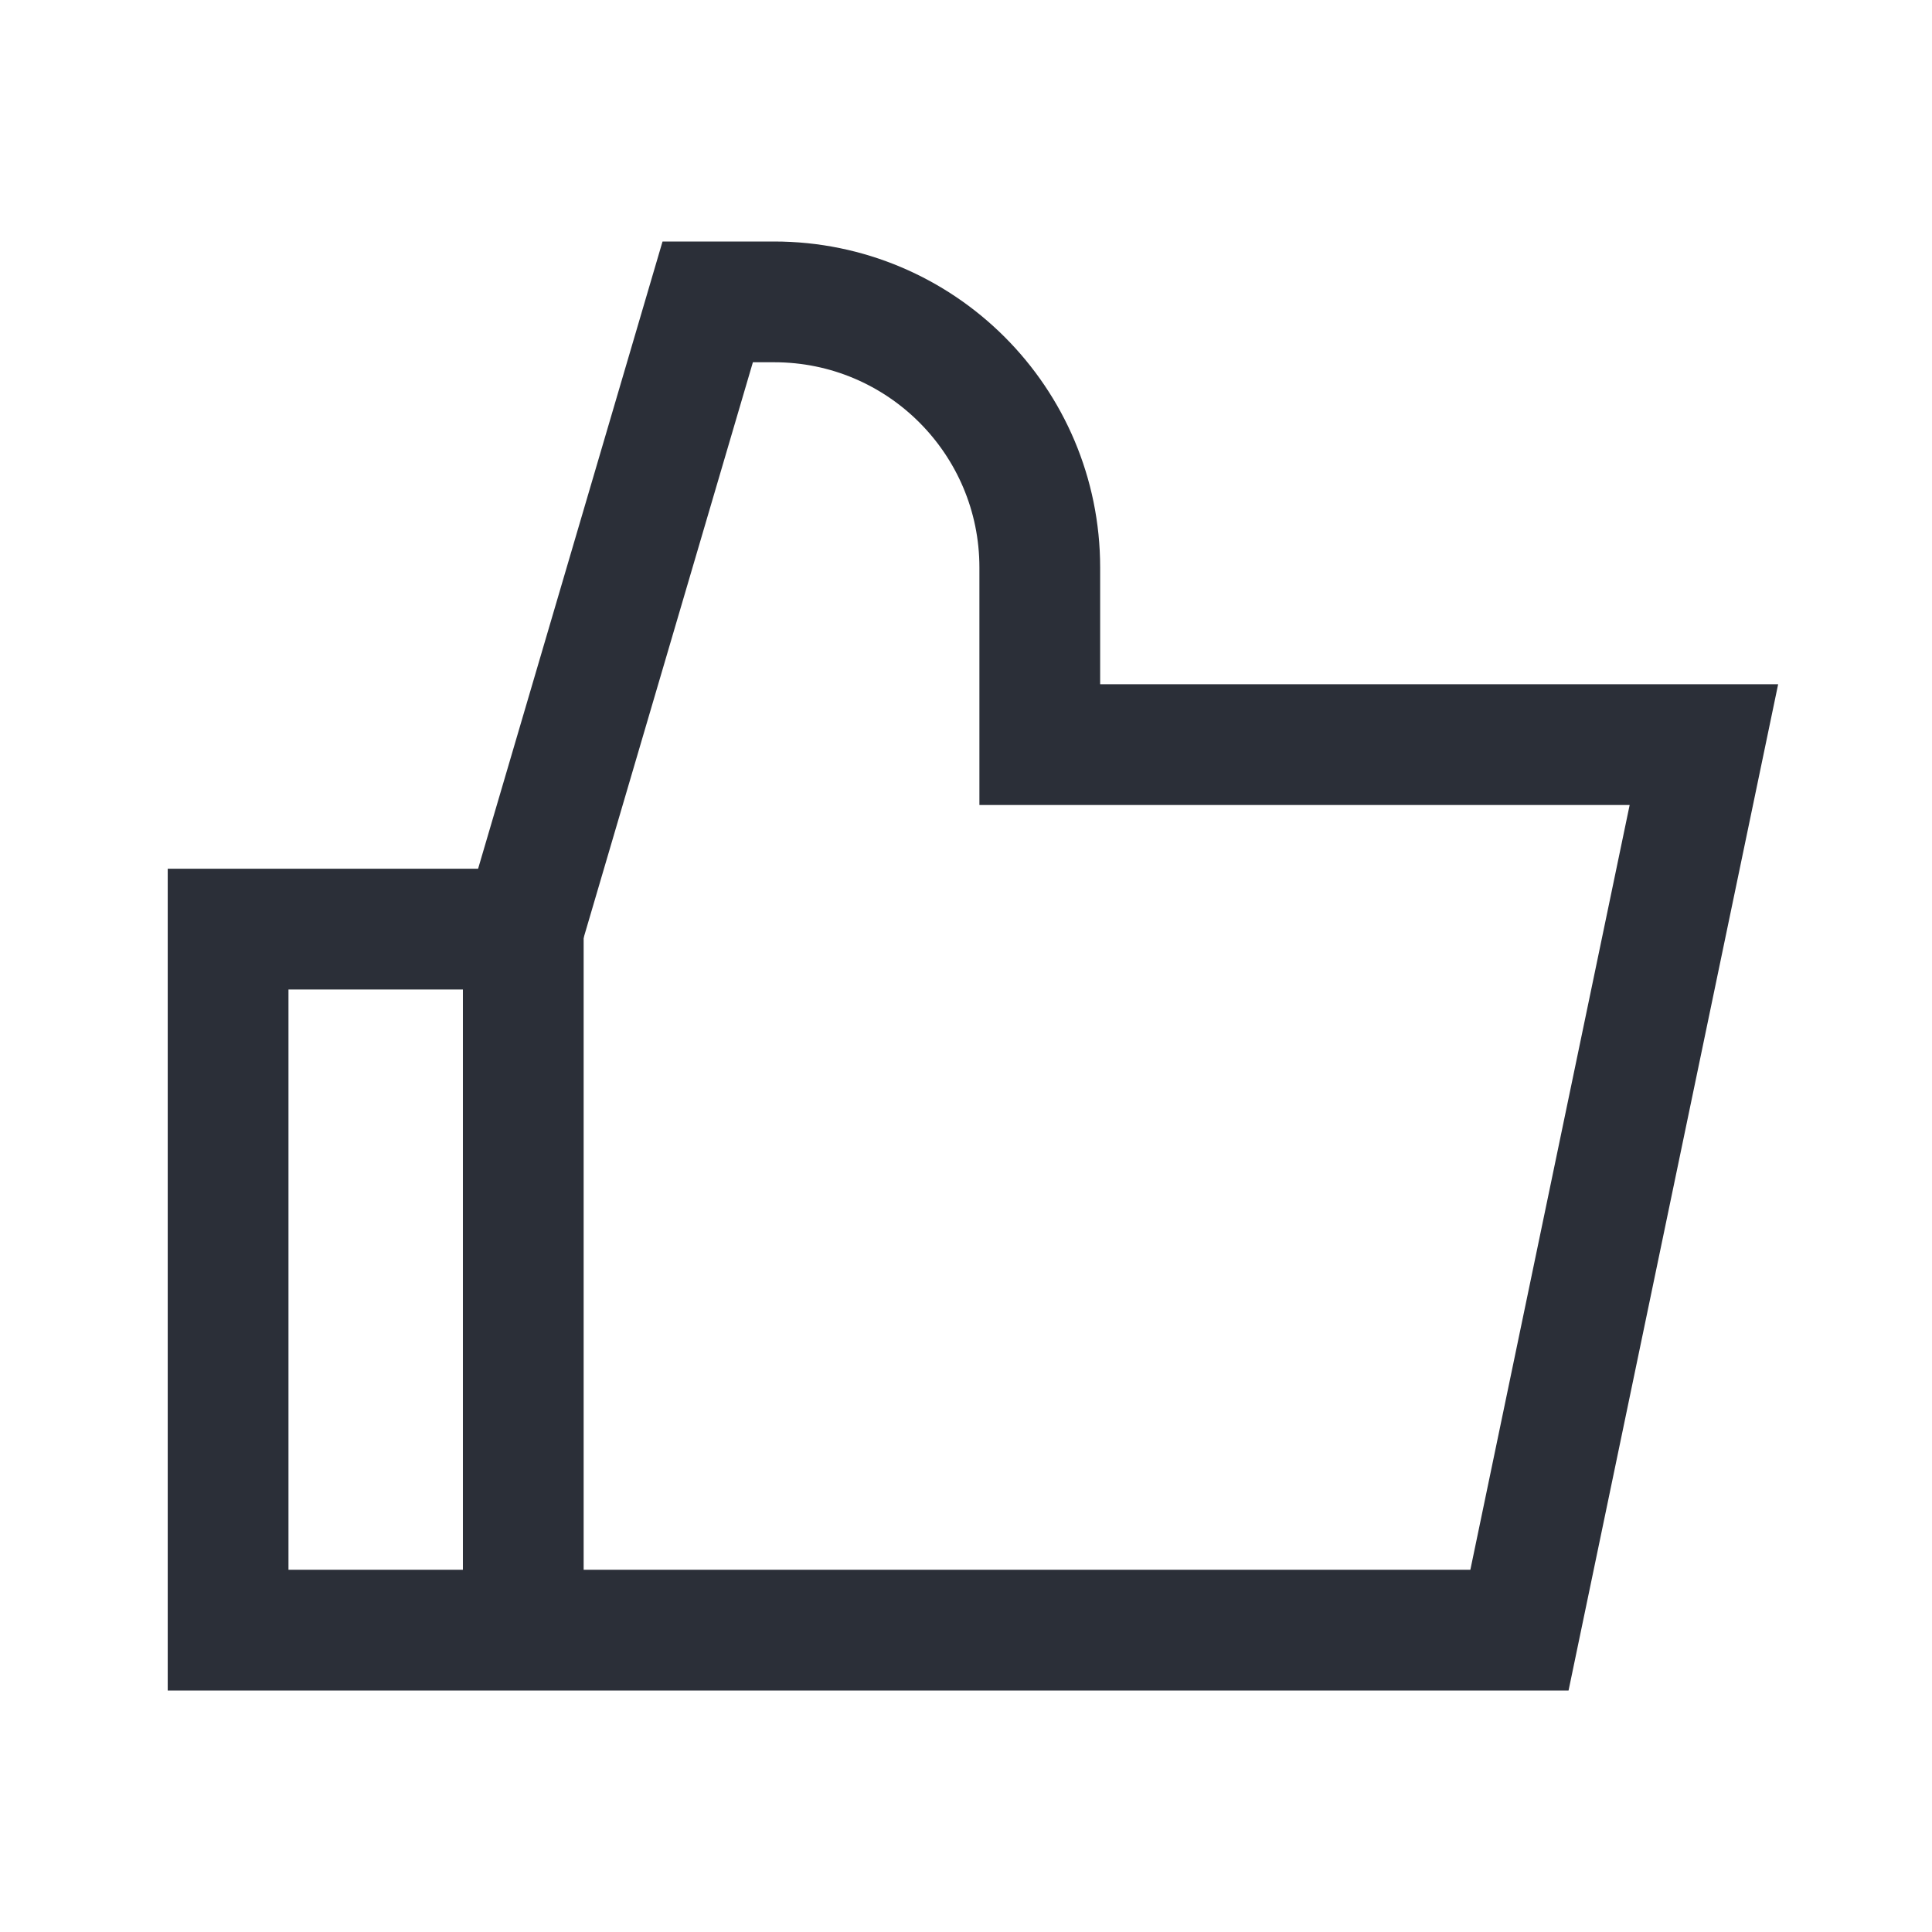 <?xml version="1.0" encoding="UTF-8"?> <svg xmlns="http://www.w3.org/2000/svg" width="32" height="32" viewBox="0 0 32 32" fill="none"><path d="M8.667 15.389V27" stroke="#2B2F38" stroke-width="2"></path><path d="M25.167 27H3.778V15.389H8.667L11.722 5H12.822C15.252 5 17.222 6.97 17.222 9.4V12.333H28.222L25.167 27Z" stroke="#2B2F38" stroke-width="2"></path></svg> 